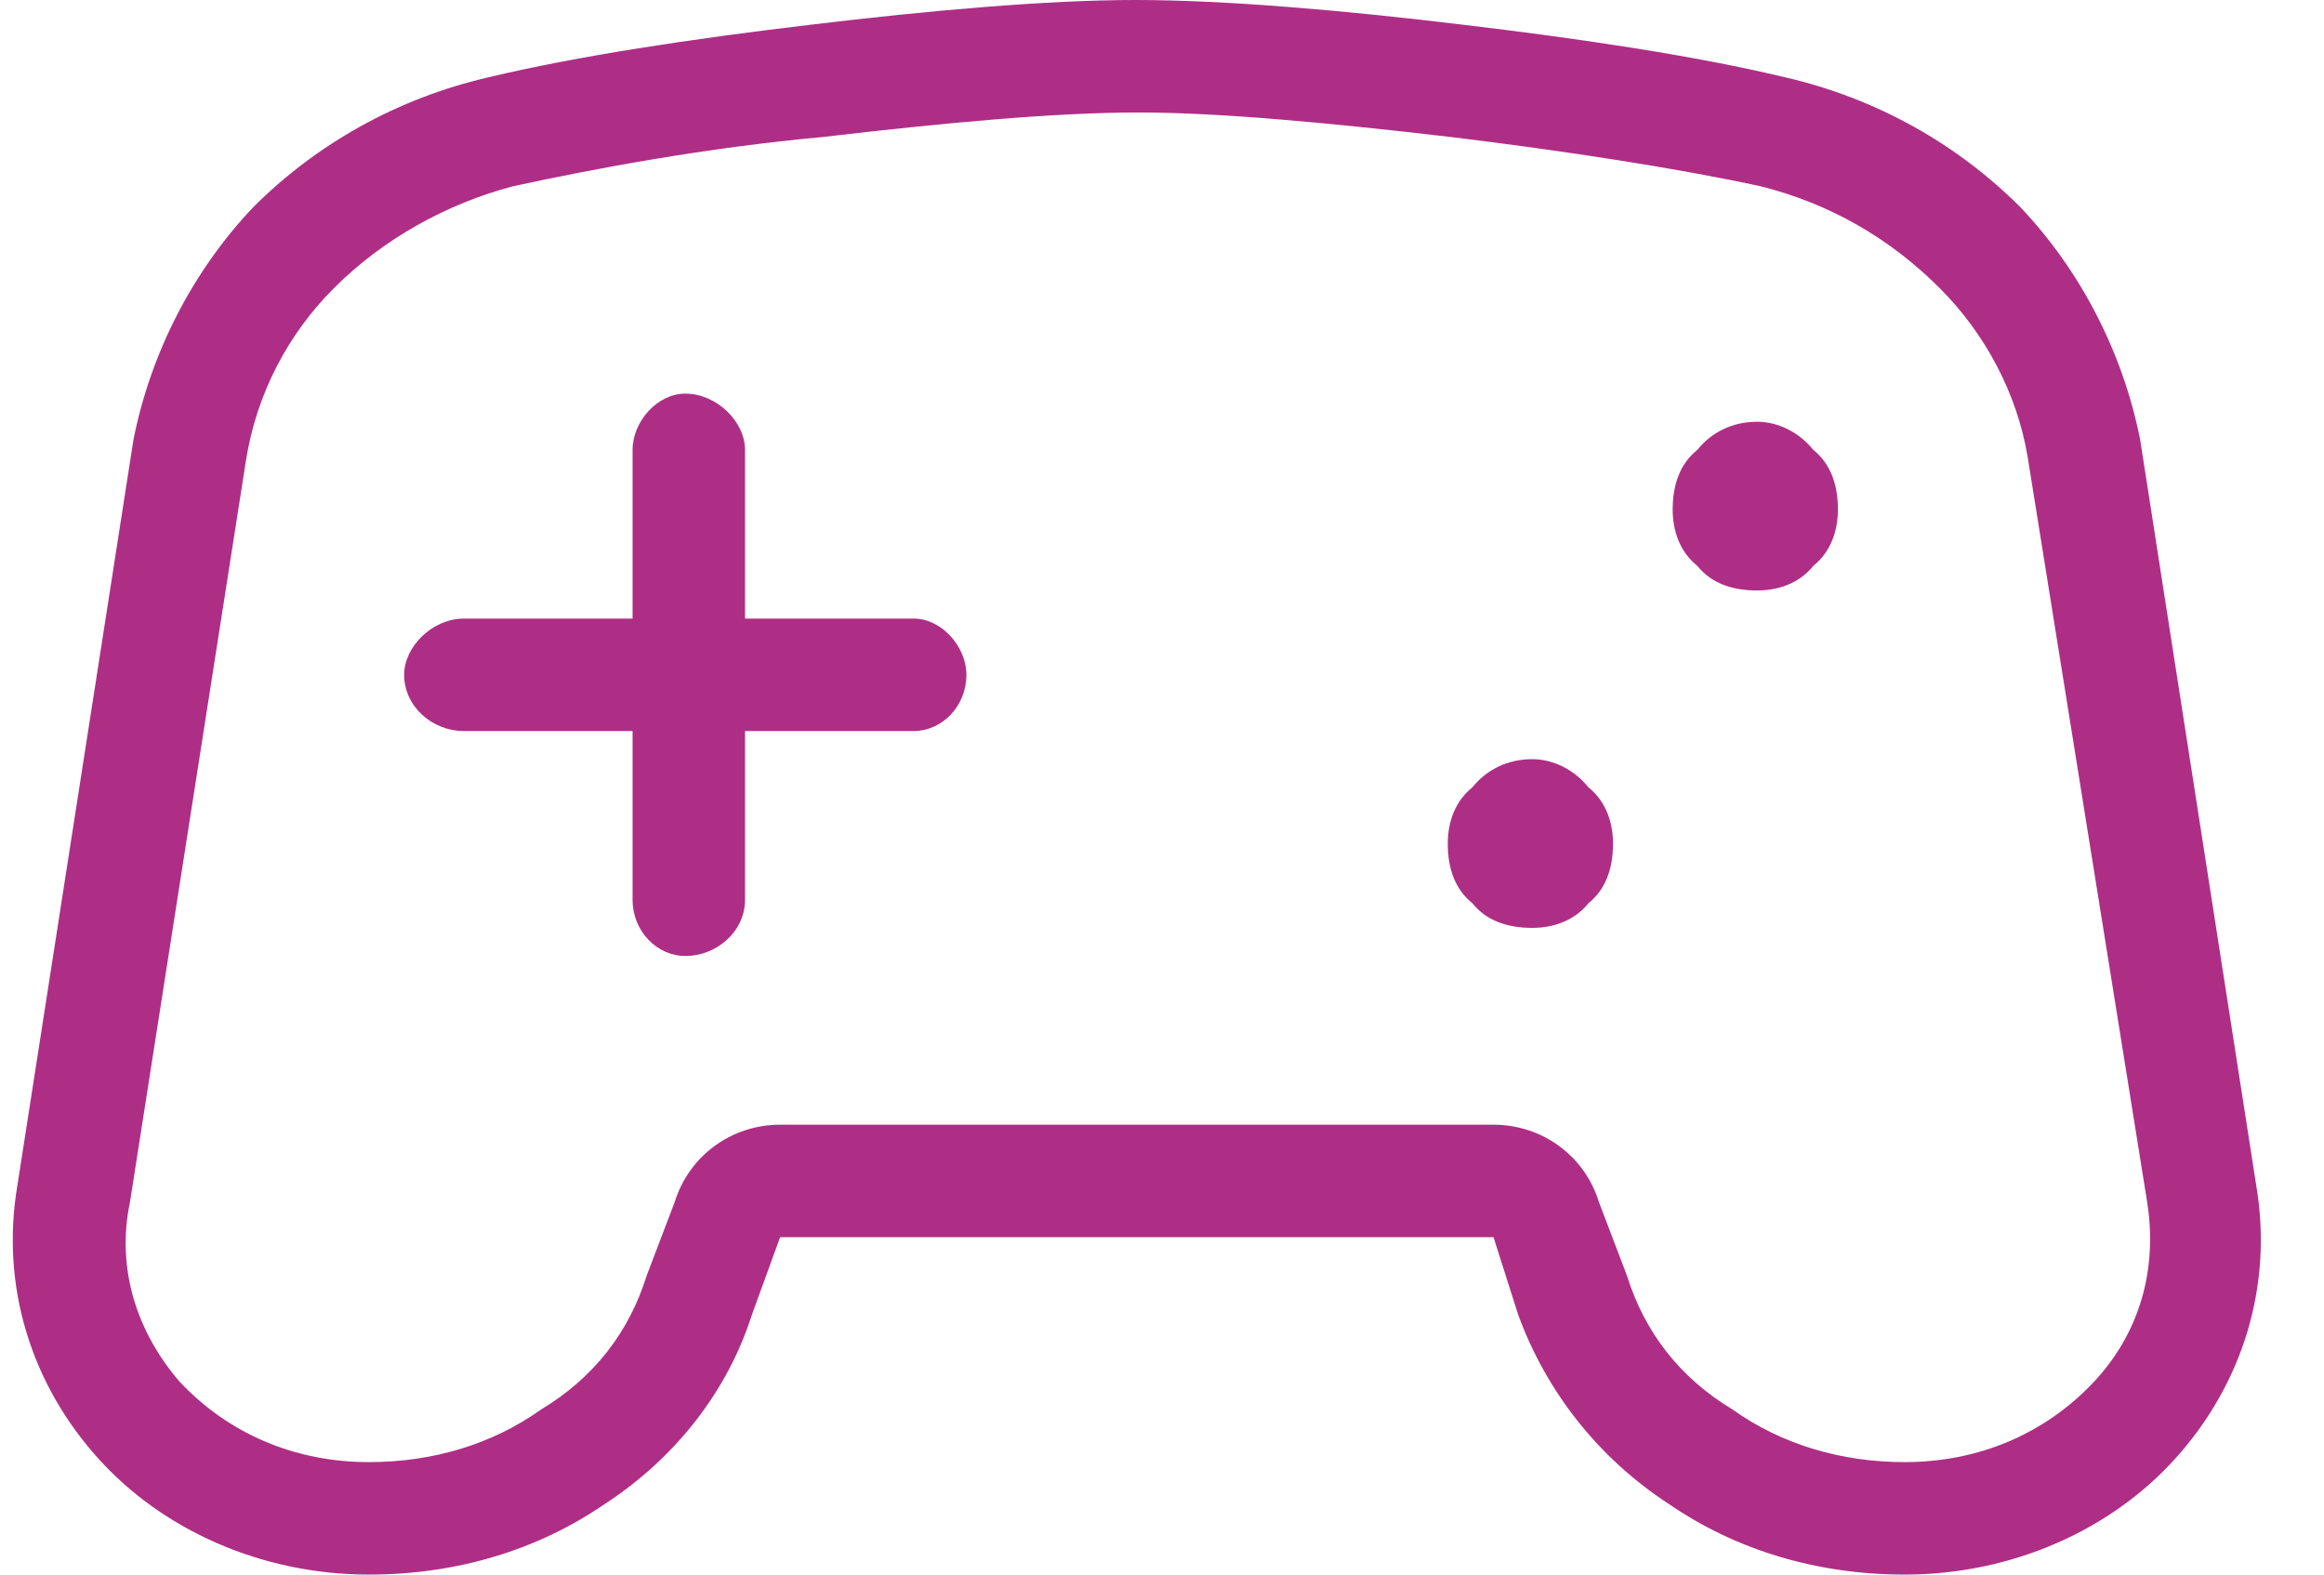 <svg width="31" height="21" viewBox="0 0 31 21" fill="none" xmlns="http://www.w3.org/2000/svg">
<path d="M30.094 15.797C30.328 17.156 29.906 18.469 29.016 19.453C28.172 20.391 26.859 21 25.406 21C24.234 21 23.156 20.672 22.266 20.062C21.328 19.453 20.625 18.562 20.25 17.531L19.922 16.5H10.406L10.031 17.531C9.703 18.562 9 19.453 8.062 20.062C7.172 20.672 6.094 21 4.922 21C3.469 21 2.156 20.391 1.312 19.453C0.422 18.469 0 17.156 0.234 15.797L1.781 5.859C2.016 4.688 2.578 3.609 3.375 2.766C4.219 1.922 5.297 1.312 6.516 1.031C7.688 0.75 9.234 0.516 10.828 0.328C12.375 0.141 13.969 0 15.141 0C16.359 0 17.953 0.141 19.5 0.328C21.094 0.516 22.641 0.75 23.812 1.031C25.031 1.312 26.109 1.922 26.953 2.766C27.75 3.609 28.312 4.688 28.547 5.859L30.094 15.797ZM27.938 18.422C28.547 17.766 28.781 16.922 28.641 16.031L27.047 6.094C26.906 5.25 26.484 4.453 25.875 3.844C25.219 3.188 24.422 2.719 23.484 2.484C22.406 2.25 20.906 2.016 19.359 1.828C17.766 1.641 16.266 1.5 15.188 1.5C14.062 1.5 12.562 1.641 10.969 1.828C9.422 1.969 7.922 2.25 6.844 2.484C5.953 2.719 5.109 3.188 4.453 3.844C3.844 4.453 3.422 5.25 3.281 6.141L1.734 16.031C1.547 16.922 1.828 17.766 2.391 18.422C3.047 19.125 3.938 19.5 4.922 19.5C5.766 19.5 6.562 19.266 7.219 18.797C7.922 18.375 8.391 17.766 8.625 17.016L9 16.031C9.188 15.422 9.75 15 10.406 15H19.922C20.578 15 21.141 15.422 21.328 16.031L21.703 17.016C21.938 17.766 22.406 18.375 23.109 18.797C23.766 19.266 24.562 19.5 25.406 19.5C26.391 19.5 27.281 19.125 27.938 18.422ZM20.438 10.125C20.719 10.125 21 10.266 21.188 10.5C21.422 10.688 21.516 10.969 21.516 11.25C21.516 11.578 21.422 11.859 21.188 12.047C21 12.281 20.719 12.375 20.438 12.375C20.109 12.375 19.828 12.281 19.641 12.047C19.406 11.859 19.312 11.578 19.312 11.25C19.312 10.969 19.406 10.688 19.641 10.5C19.828 10.266 20.109 10.125 20.438 10.125ZM23.438 5.625C23.719 5.625 24 5.766 24.188 6C24.422 6.188 24.516 6.469 24.516 6.797C24.516 7.078 24.422 7.359 24.188 7.547C24 7.781 23.719 7.875 23.438 7.875C23.109 7.875 22.828 7.781 22.641 7.547C22.406 7.359 22.312 7.078 22.312 6.797C22.312 6.469 22.406 6.188 22.641 6C22.828 5.766 23.109 5.625 23.438 5.625ZM12.188 8.25C12.562 8.25 12.891 8.625 12.891 9C12.891 9.422 12.562 9.75 12.188 9.75H9.938V12C9.938 12.422 9.562 12.75 9.141 12.75C8.766 12.75 8.438 12.422 8.438 12V9.75H6.188C5.766 9.75 5.391 9.422 5.391 9C5.391 8.625 5.766 8.25 6.188 8.25H8.438V6C8.438 5.625 8.766 5.25 9.141 5.25C9.562 5.25 9.938 5.625 9.938 6V8.25H12.188Z" fill="#AE2E86"/>
</svg>
